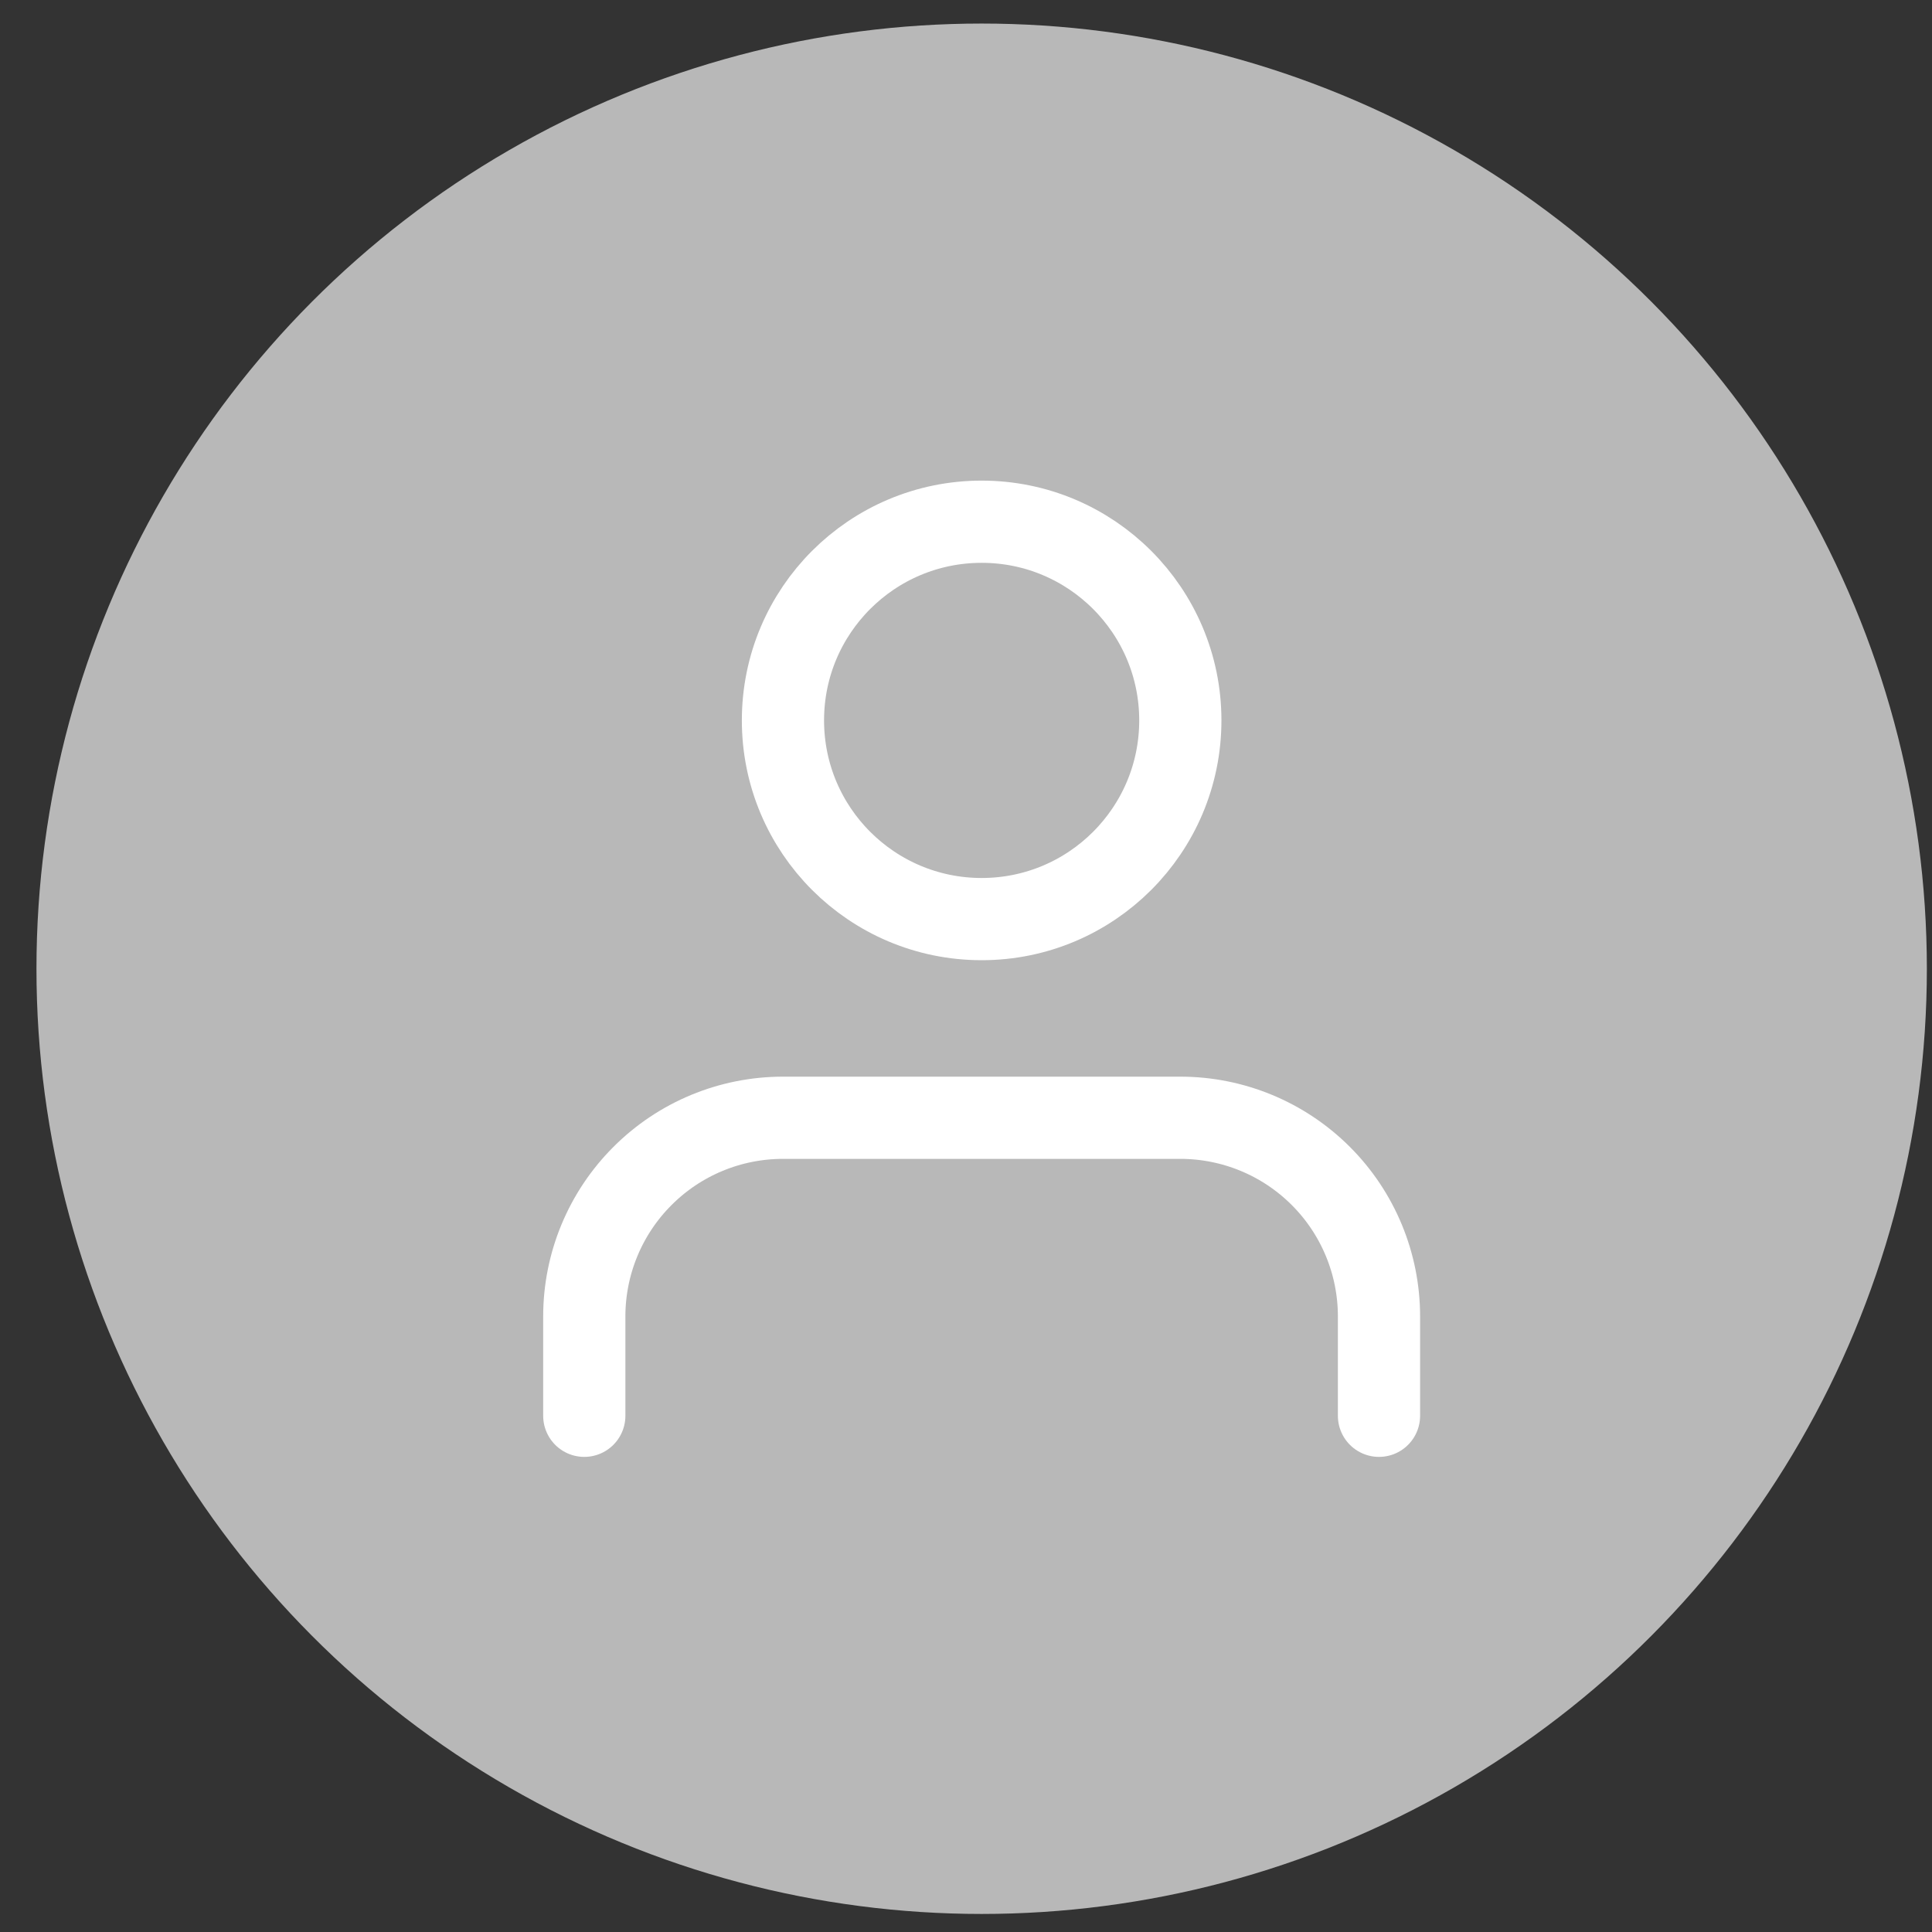 <svg width="47" height="47" viewBox="0 0 47 47" fill="none" xmlns="http://www.w3.org/2000/svg">
<rect x="0" y="0" width="47" height="47" fill="#333333" stroke="none"/>
<path d="M33.547 34.442V32.025C33.547 30.743 33.038 29.514 32.132 28.608C31.225 27.701 29.996 27.192 28.714 27.192H19.047C17.765 27.192 16.536 27.701 15.63 28.608C14.723 29.514 14.214 30.743 14.214 32.025V34.442" stroke="white" stroke-width="2" stroke-linecap="round" stroke-linejoin="round"/>
<path d="M23.881 22.359C26.55 22.359 28.714 20.195 28.714 17.525C28.714 14.856 26.55 12.692 23.881 12.692C21.211 12.692 19.047 14.856 19.047 17.525C19.047 20.195 21.211 22.359 23.881 22.359Z" stroke="white" stroke-width="2" stroke-linecap="round" stroke-linejoin="round"/>
<circle cx="23.881" cy="23.567" r="22.994" fill="white" fill-opacity="0.65"/>
</svg>
